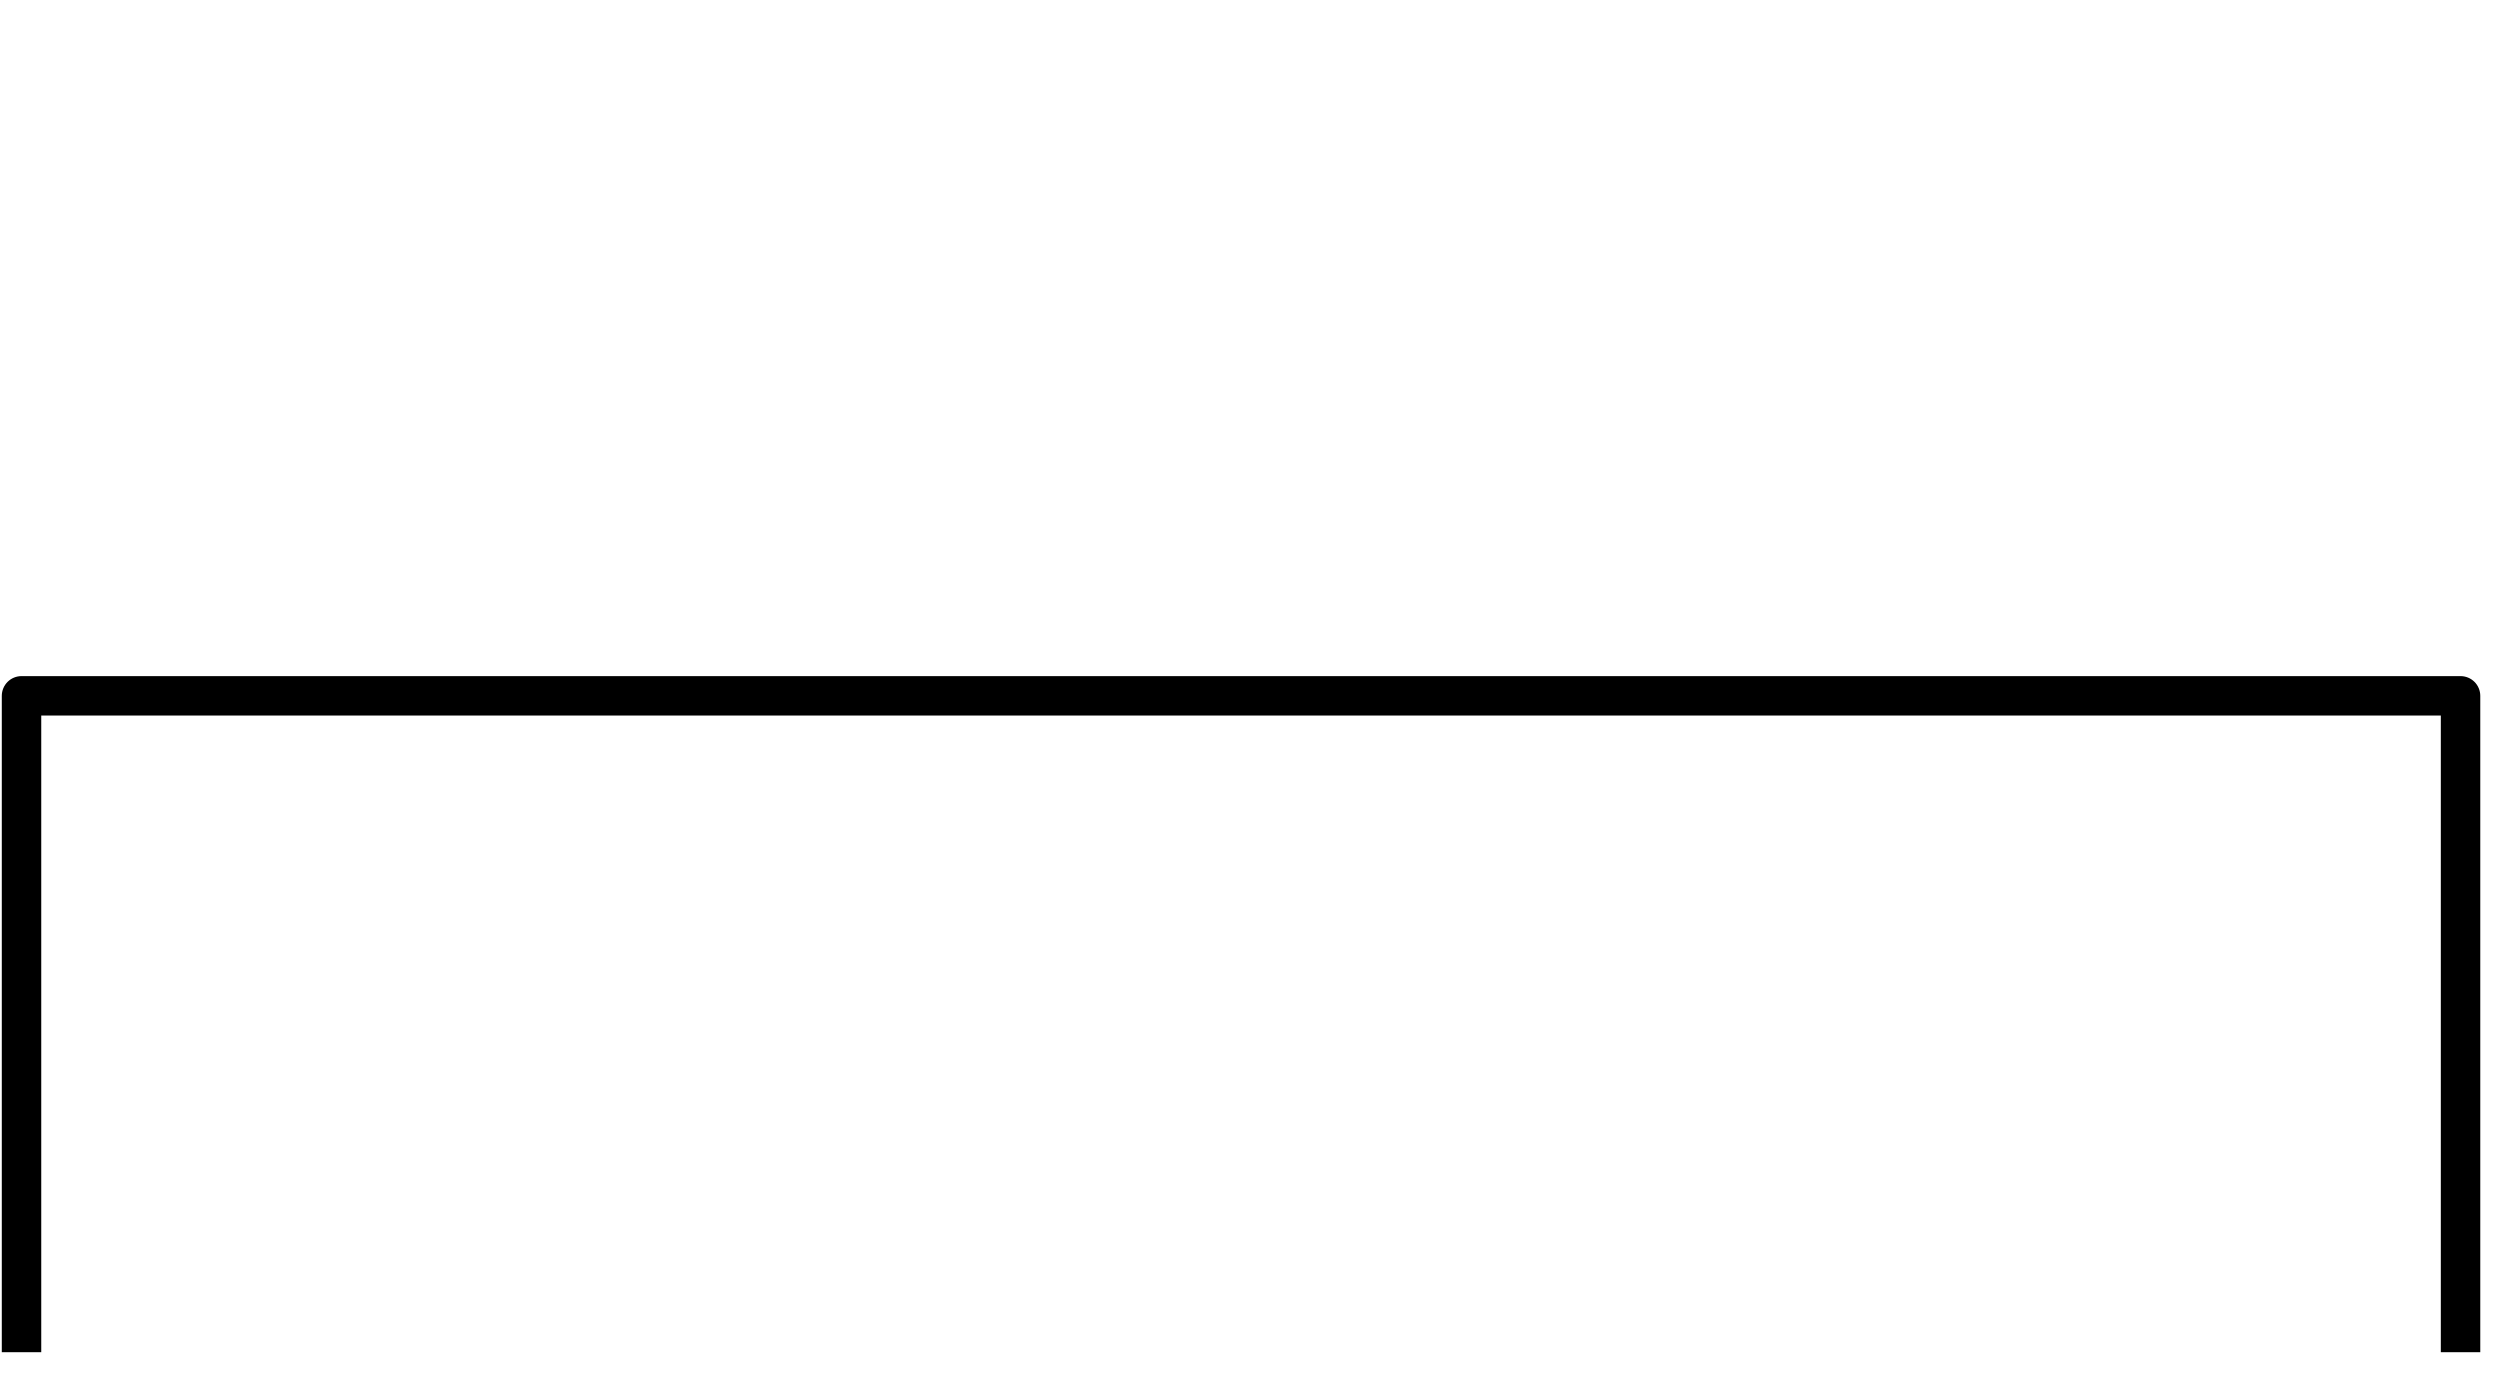 <?xml version="1.0" encoding="UTF-8"?>
<svg id="Livello_2" xmlns="http://www.w3.org/2000/svg" width="69.7" height="39" version="1.1" viewBox="0 0 69.7 39">
  <!-- Generator: Adobe Illustrator 29.2.1, SVG Export Plug-In . SVG Version: 2.1.0 Build 116)  -->
  <defs>
    <style>
      .st0 {
        fill: none;
        stroke: #000;
        stroke-linejoin: round;
        stroke-width: 1.1px;
      }
    </style>
  </defs>
  <polyline class="st0" points="68.6 37.7 68.6 19.5 68.6 19.4 .6 19.4 .6 19.6 .6 37.7"/>
</svg>
